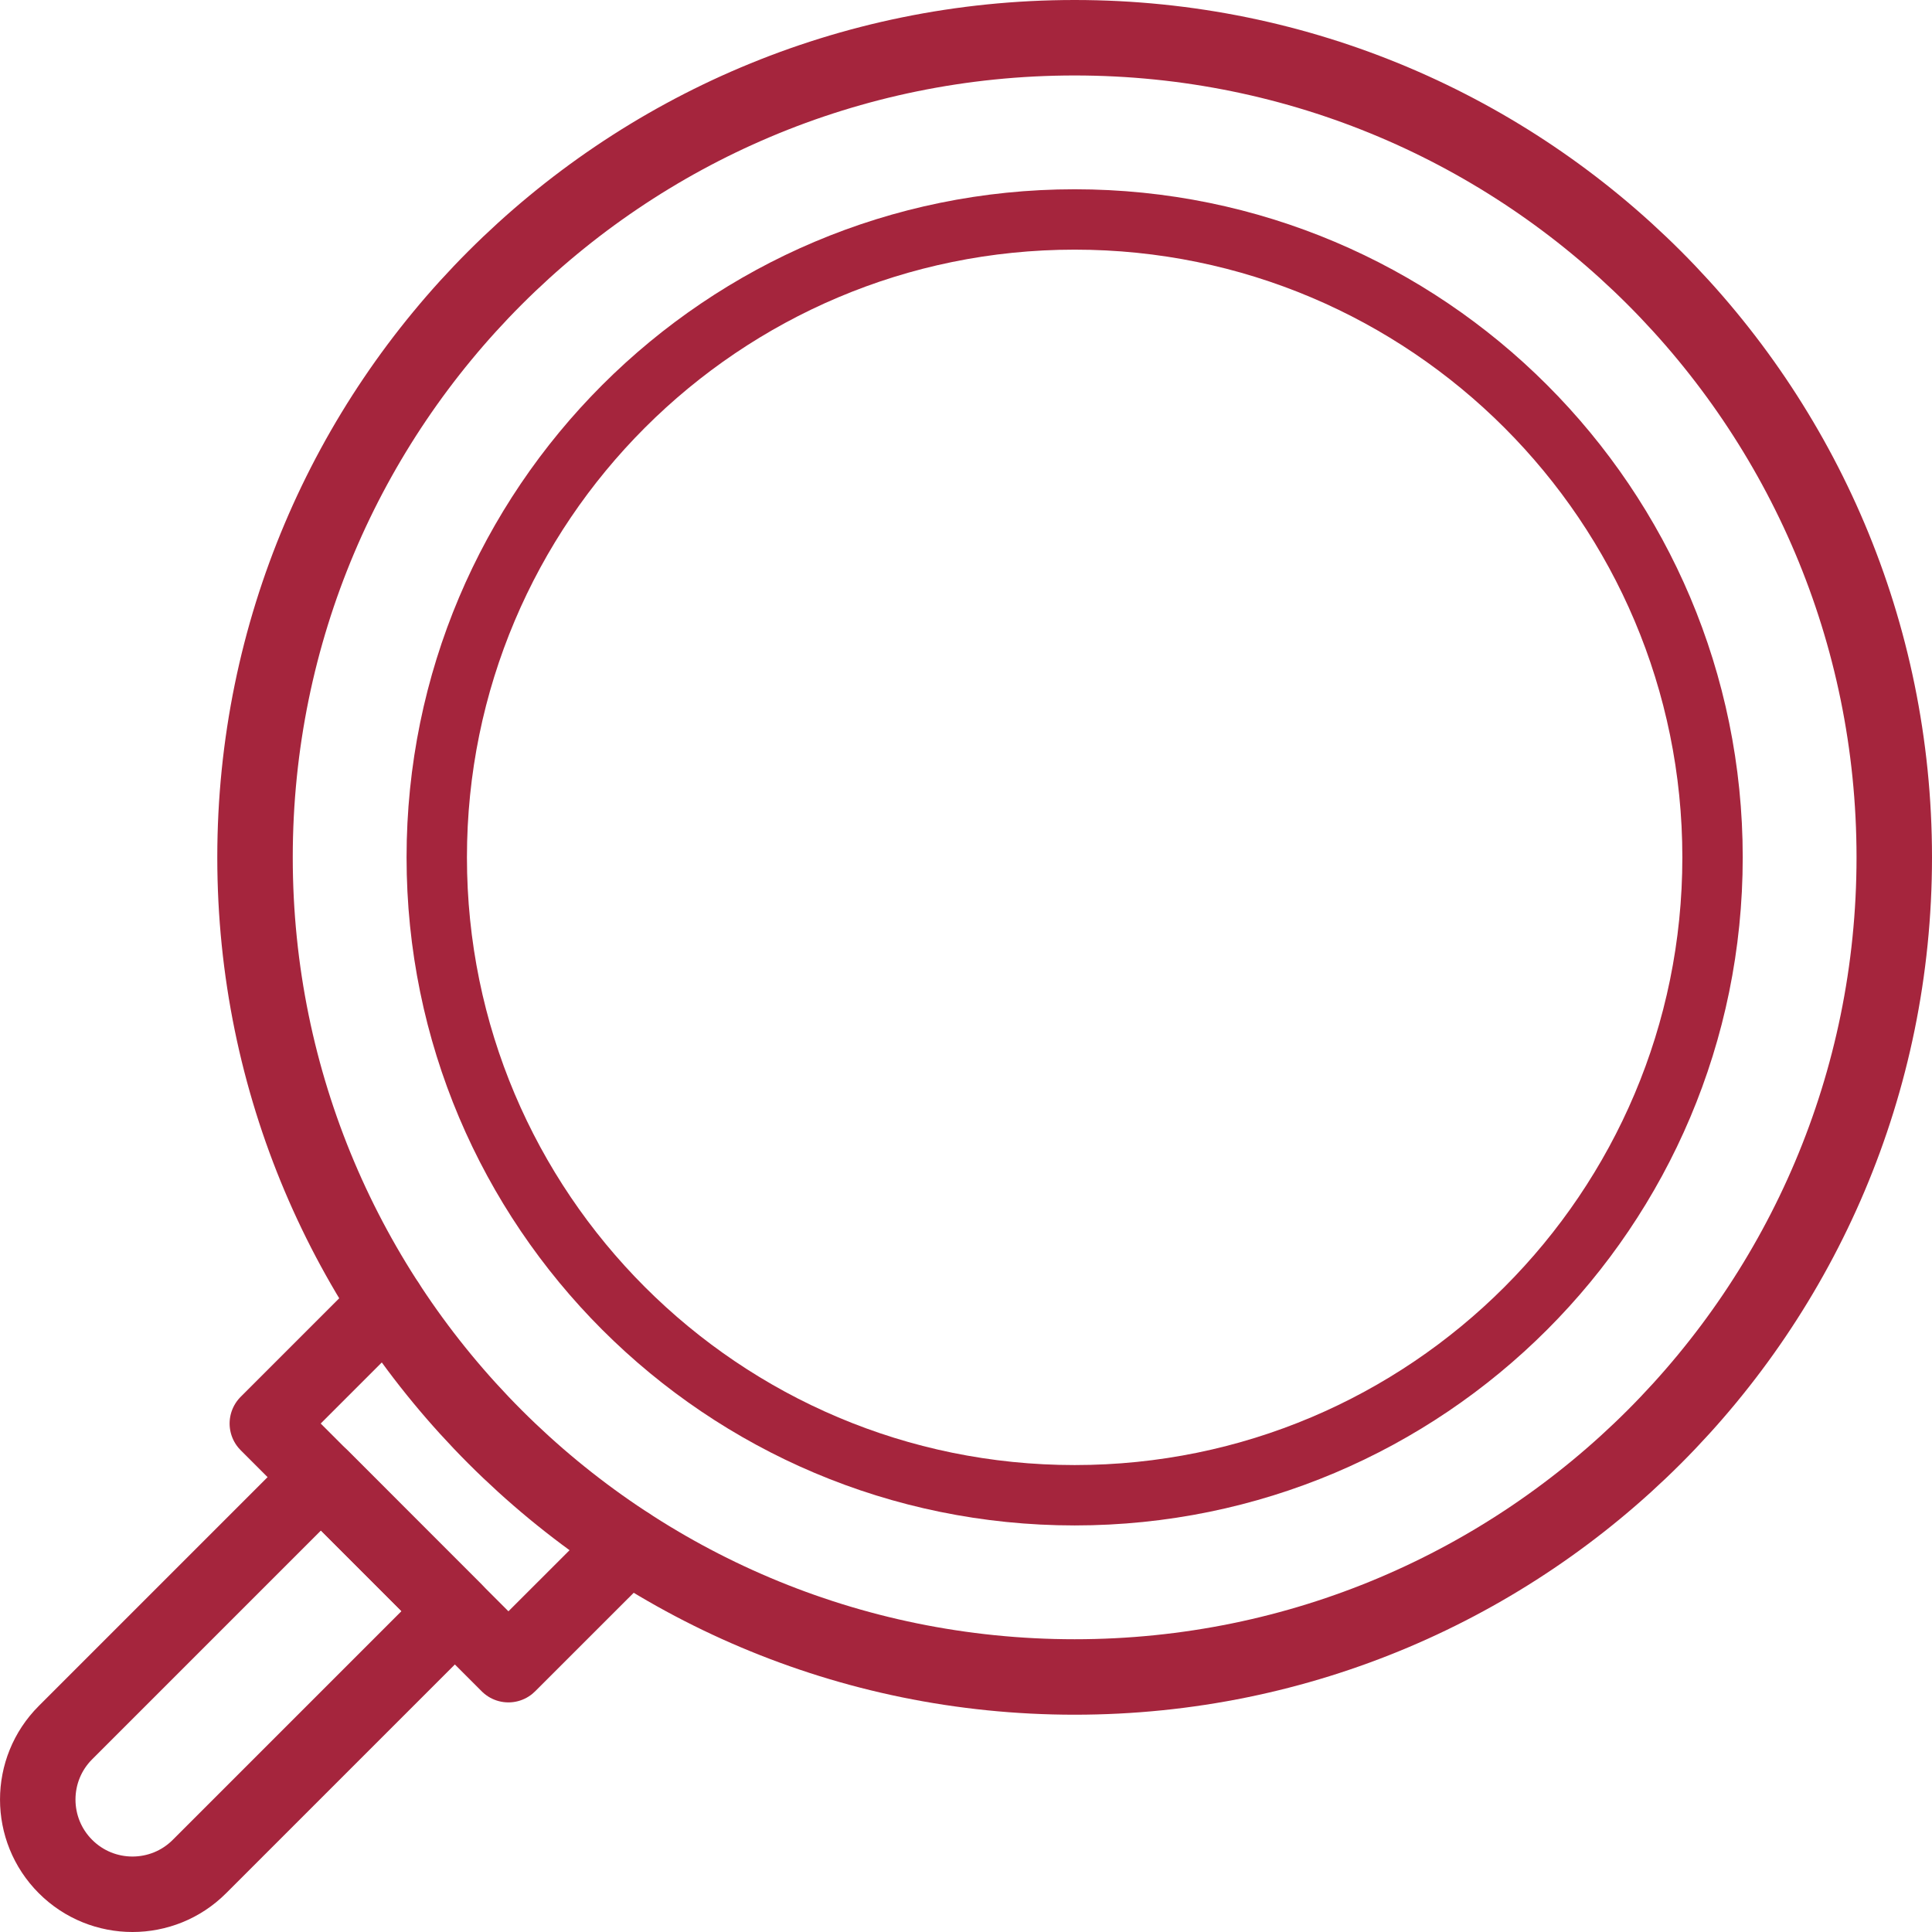 <svg xmlns:xlink="http://www.w3.org/1999/xlink"  xmlns="http://www.w3.org/2000/svg" width="32" height="32" viewBox="0 0 32 32" fill="none"><g clip-path="url(#clip0_64_838)"><path d="M28.365 14.201C28.365 20.036 23.635 24.766 17.8 24.766C11.965 24.766 7.234 20.036 7.234 14.201C7.234 8.366 11.965 3.635 17.8 3.635C23.635 3.635 28.365 8.366 28.365 14.201Z" stroke="#A5253D"></path><path d="M17.799 27.776C25.297 27.776 31.375 21.698 31.375 14.201C31.375 6.703 25.297 0.625 17.799 0.625C10.302 0.625 4.224 6.703 4.224 14.201C4.224 21.698 10.302 27.776 17.799 27.776Z" stroke="#A5253D" stroke-width="1.25" stroke-miterlimit="10" stroke-linecap="round" stroke-linejoin="round"></path><path d="M10.405 25.589L8.421 27.572L4.428 23.578L6.411 21.595" stroke="#A5253D" stroke-width="1.25" stroke-miterlimit="10" stroke-linecap="round" stroke-linejoin="round"></path><path d="M1.085 30.916C0.472 30.303 0.472 29.309 1.085 28.697L5.316 24.466L7.534 26.685L3.303 30.916C2.691 31.528 1.697 31.528 1.085 30.916Z" stroke="#A5253D" stroke-width="1.25" stroke-miterlimit="10" stroke-linecap="round" stroke-linejoin="round"></path></g><defs><clipPath id="clip0_64_838"><rect width="32" height="32" fill="white"></rect></clipPath></defs></svg>